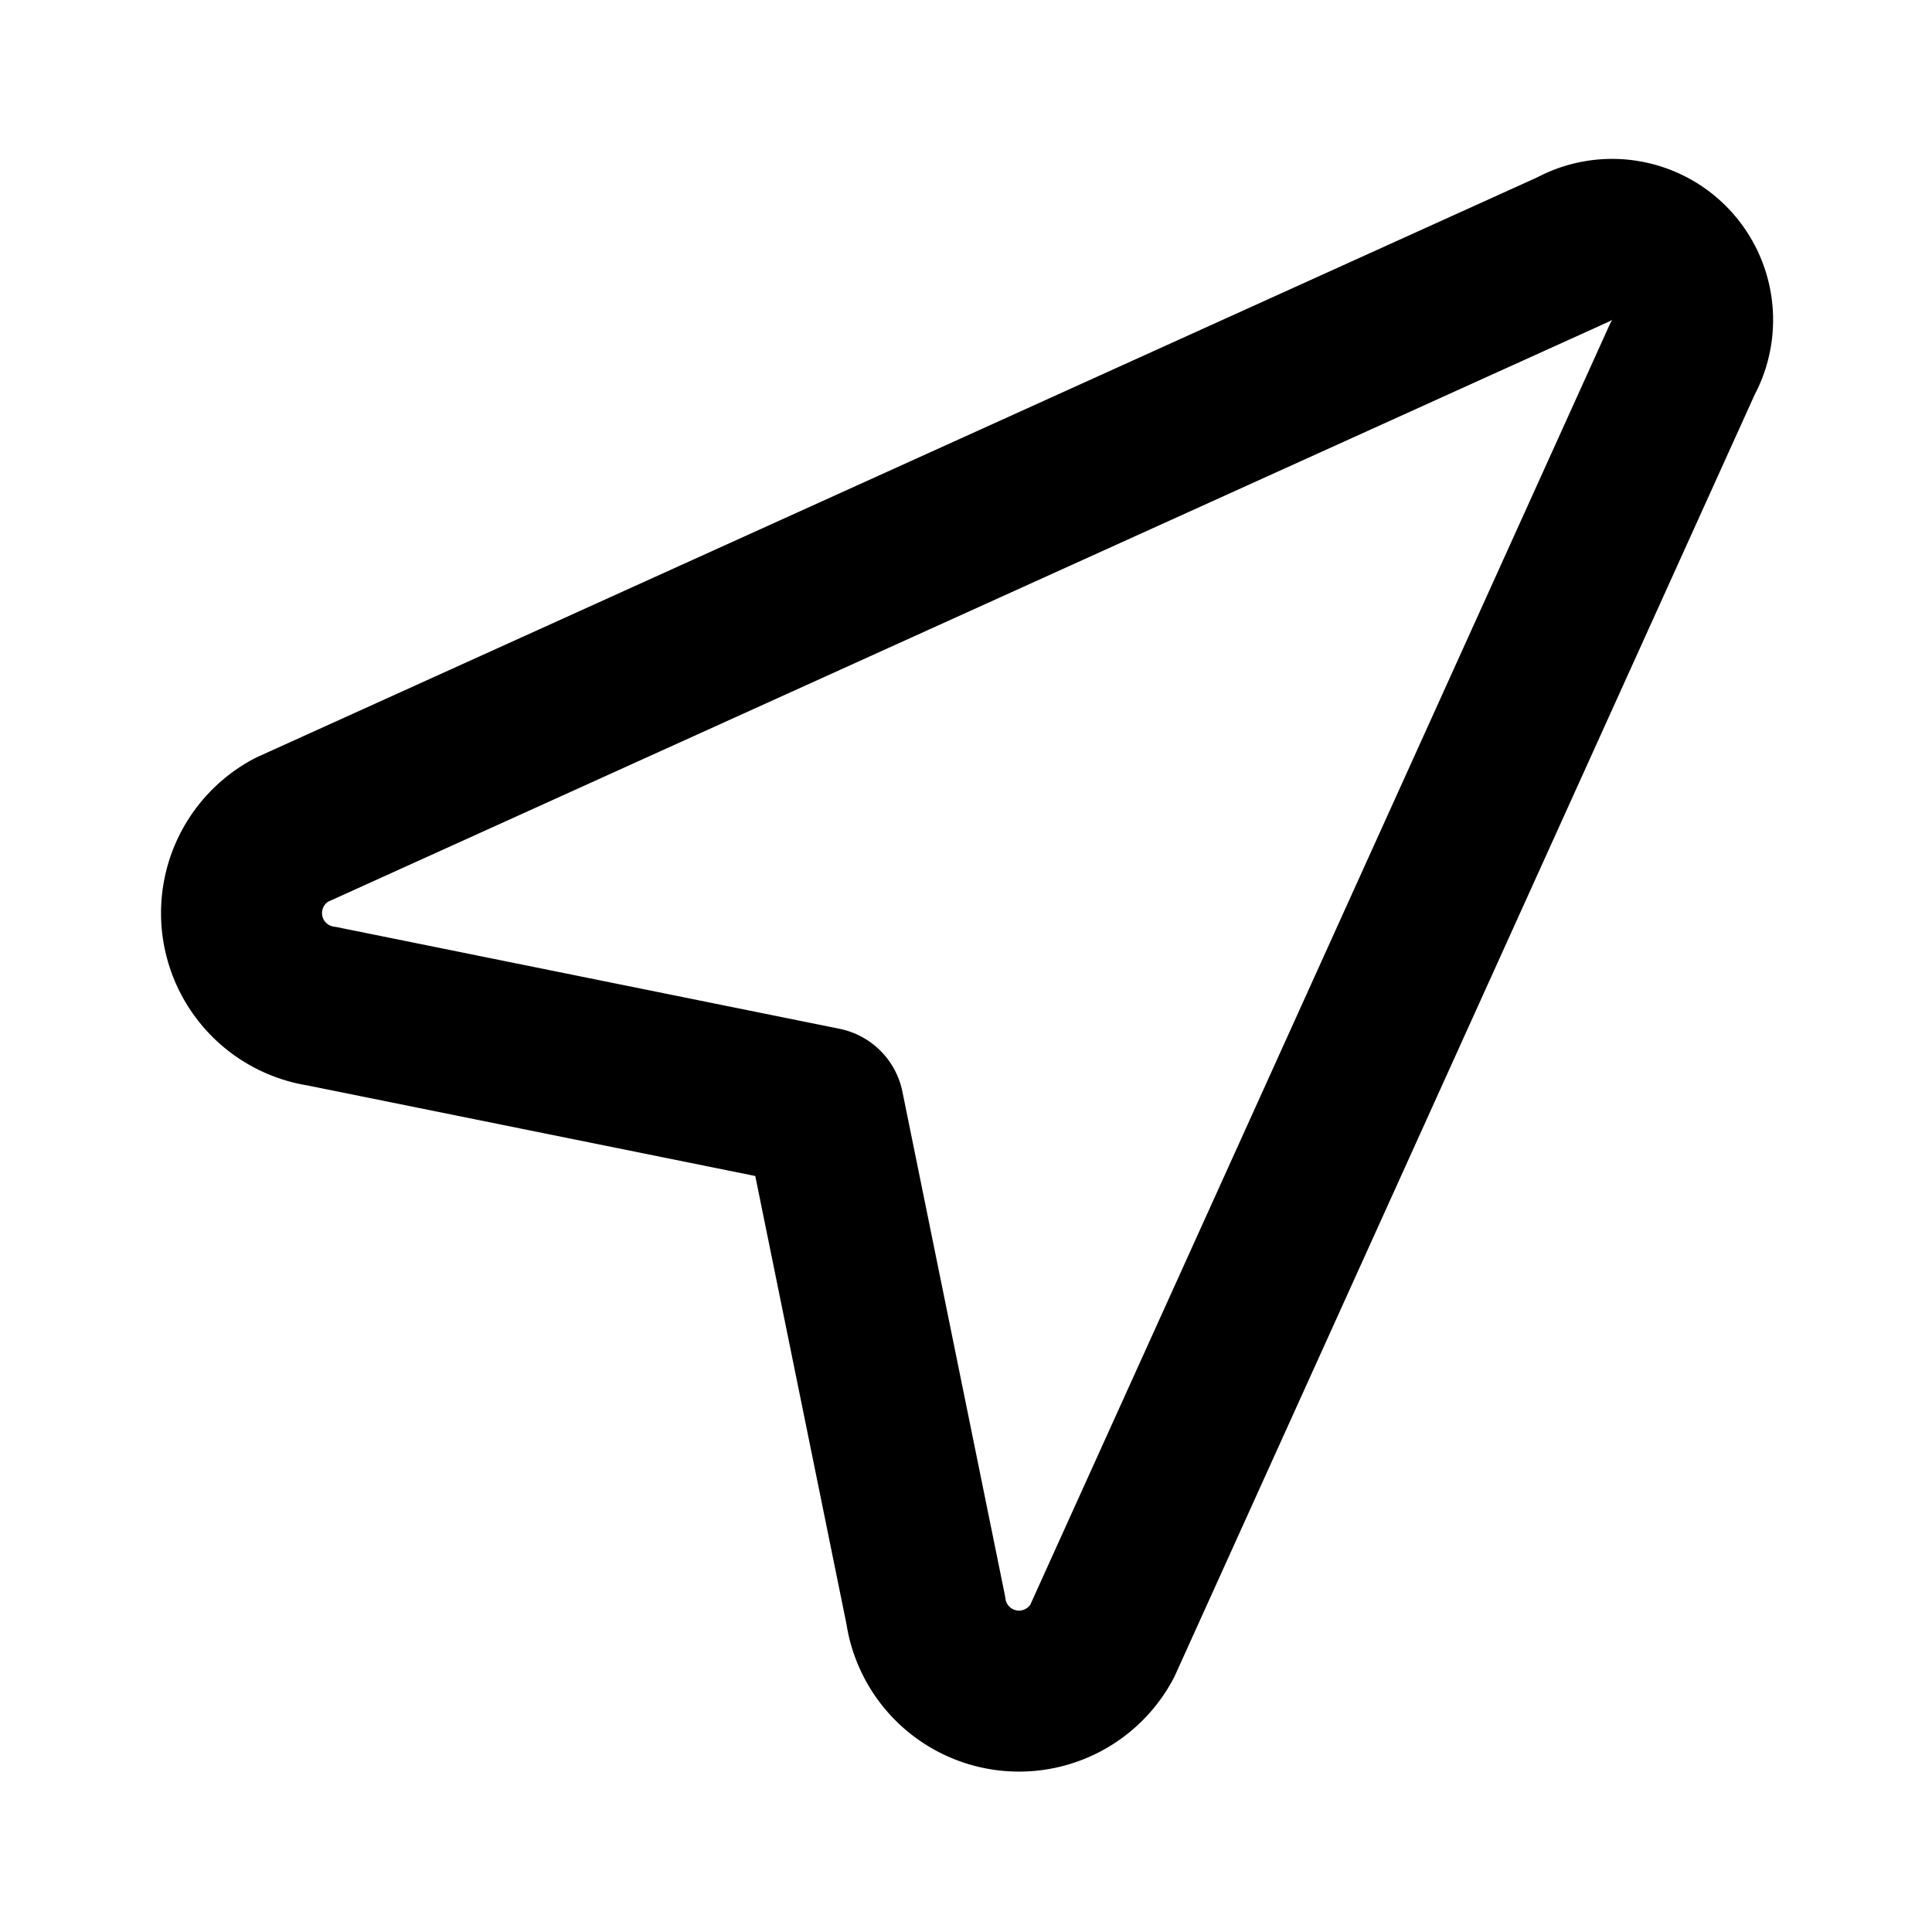 <?xml version="1.0" encoding="utf-8"?>
<svg fill="#000000" width="800px" height="800px" viewBox="0 0 24 24" id="cursor" data-name="Line Color" xmlns="http://www.w3.org/2000/svg" class="icon line-color"><path id="primary" d="M19.54,3.1,3.62,10.31A1.17,1.17,0,0,0,4,12.5l6.23,1.26L11.5,20a1.17,1.17,0,0,0,2.19.39L20.9,4.46A1,1,0,0,0,19.54,3.1Z" style="fill: none; stroke: rgb(0, 0, 0); stroke-linecap: round; stroke-linejoin: round; stroke-width: 2;"></path></svg>